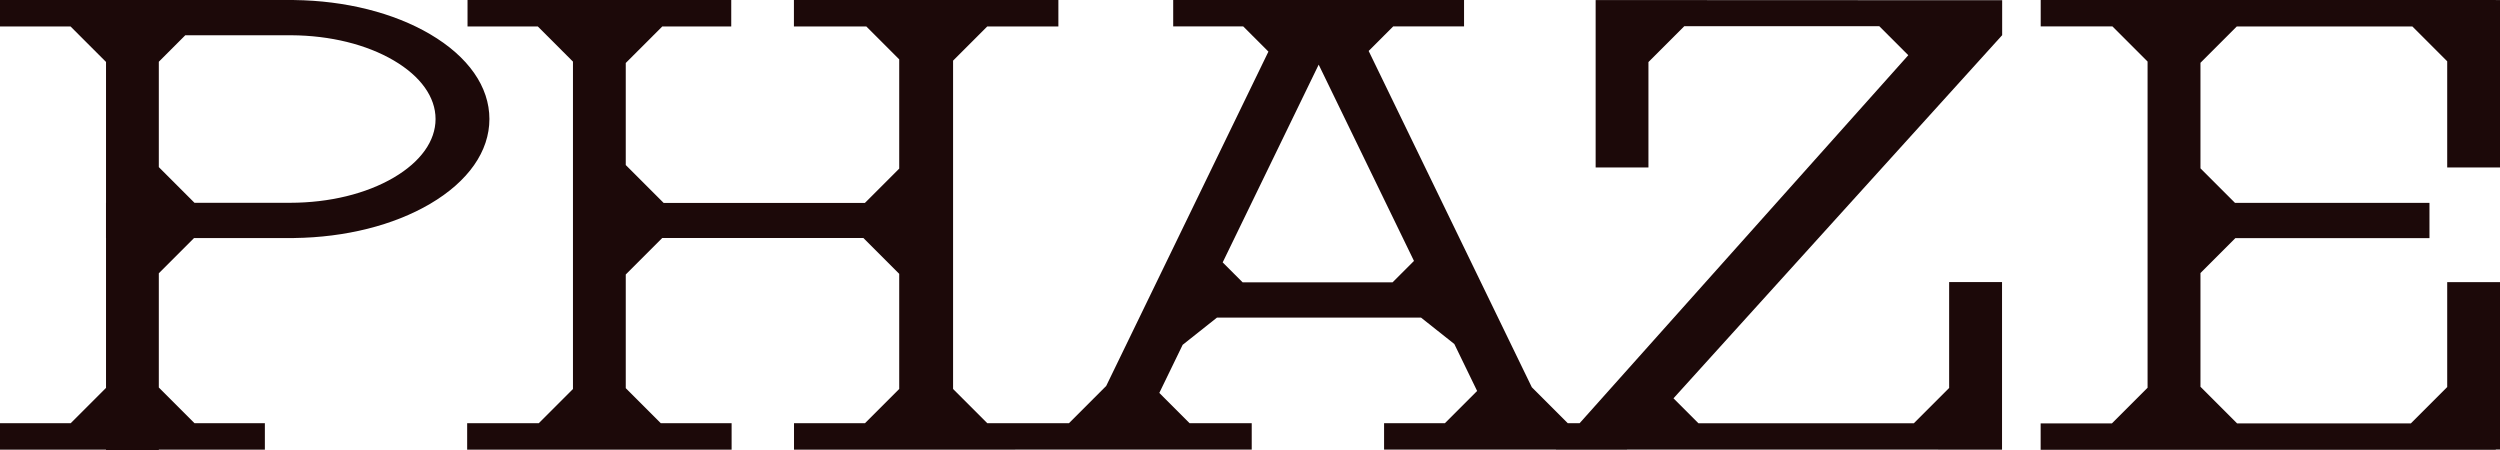<svg viewBox="0 0 5000 900" xmlns="http://www.w3.org/2000/svg" data-name="Layer 1" id="Layer_1">
  <defs>
    <style>
      .cls-1 {
        fill: #1c0909;
      }
    </style>
  </defs>
  <path d="M3191.29.1v334.84h105.59V124.12l71.66-71.67h390.08l57.97,57.98-657.37,736.02h-23.65l-71.93-71.94-326.32-672.59,49.05-49.06h141.73V.05h-581.7v52.8h140.05l50.38,50.38-324.42,668.66-74.54,74.55-163.34-.06-68.37-68.39V121.28l68.36-68.38h142.24V0h-528.92v52.91h144.8l65.8,65.82v218.47l-68.69,68.7h-402.41l-75.82-75.83V125.96l73.04-73.05h137.93V0h-527.43v52.9h140.54l70.33,70.34v654.78l-68.36,68.37h-143.25v52.9h528.91v-52.9h-141.66l-70.05-70.06v-227.36l72.91-72.93h402.38l71.62,71.63v230.29l-68.42,68.43h-141.99v52.91l915.43-.06v-52.8h-124.22l-60.6-60.61,46.7-96.2,68.67-54.47h408l66.66,52.87,45.59,93.91-64.48,64.49h-121.62v52.81h343.9l-.19.22h142.02l.2-.22h65.81v-.03l684.16.08v-335.12h-105.78v211.78l-70.51,70.52h-430.97l-49.83-49.84L4004.32,70.37V.46l-813.03-.36ZM2785.16,564.64h-299.94l-39.86-39.86,192.01-395.51,190.58,392.57-42.8,42.81Z" class="cls-1"></path>
  <polygon points="5000 334.94 5000 .1 4991.63 .1 4991.63 .05 4082.89 .05 4081.41 .05 4081.41 52.86 4082.89 52.86 4224.91 52.86 4295.15 123.1 4295.15 775.45 4223.8 846.81 4081.3 846.81 4081.3 899.54 4991.6 899.54 4991.6 899.12 5000 899.12 5000 564.28 4894.41 564.28 4894.41 774.08 4821.69 846.81 4474.2 846.81 4400.93 773.52 4400.93 546.07 4470.72 476.26 4858.94 476.26 4858.94 405.73 4469.97 405.73 4400.93 336.68 4400.93 125.59 4473.6 52.9 4824.72 52.9 4894.41 122.61 4894.41 334.94 5000 334.94" class="cls-1"></polygon>
  <path d="M860.14,68.36C787.13,25.48,690.89,1.35,588.3.07V0H0v52.9h141.07l70.97,70.98v281.7h-.08v70.5h.08v299.7l-70.61,70.62H0v52.9h212.04v.7h105.59v-.7h212.1v-52.9h-140.72l-71.38-71.39v-228.45l70.46-70.48h182.58v.02h9c.88,0,1.76-.02,2.64-.02h5.97v-.04c102.59-1.28,198.84-25.41,271.86-68.29,76.53-44.94,118.68-105.21,118.68-169.7s-42.15-124.75-118.68-169.69ZM787.51,355.15c-55.16,32.39-128.61,50.29-206.83,50.43h-191.72l-71.33-71.35V123.48l52.94-52.95h212.45c77.4.51,149.91,18.36,204.49,50.42,53.91,31.66,83.6,73.25,83.6,117.1s-29.69,85.44-83.6,117.1Z" class="cls-1"></path>
</svg>